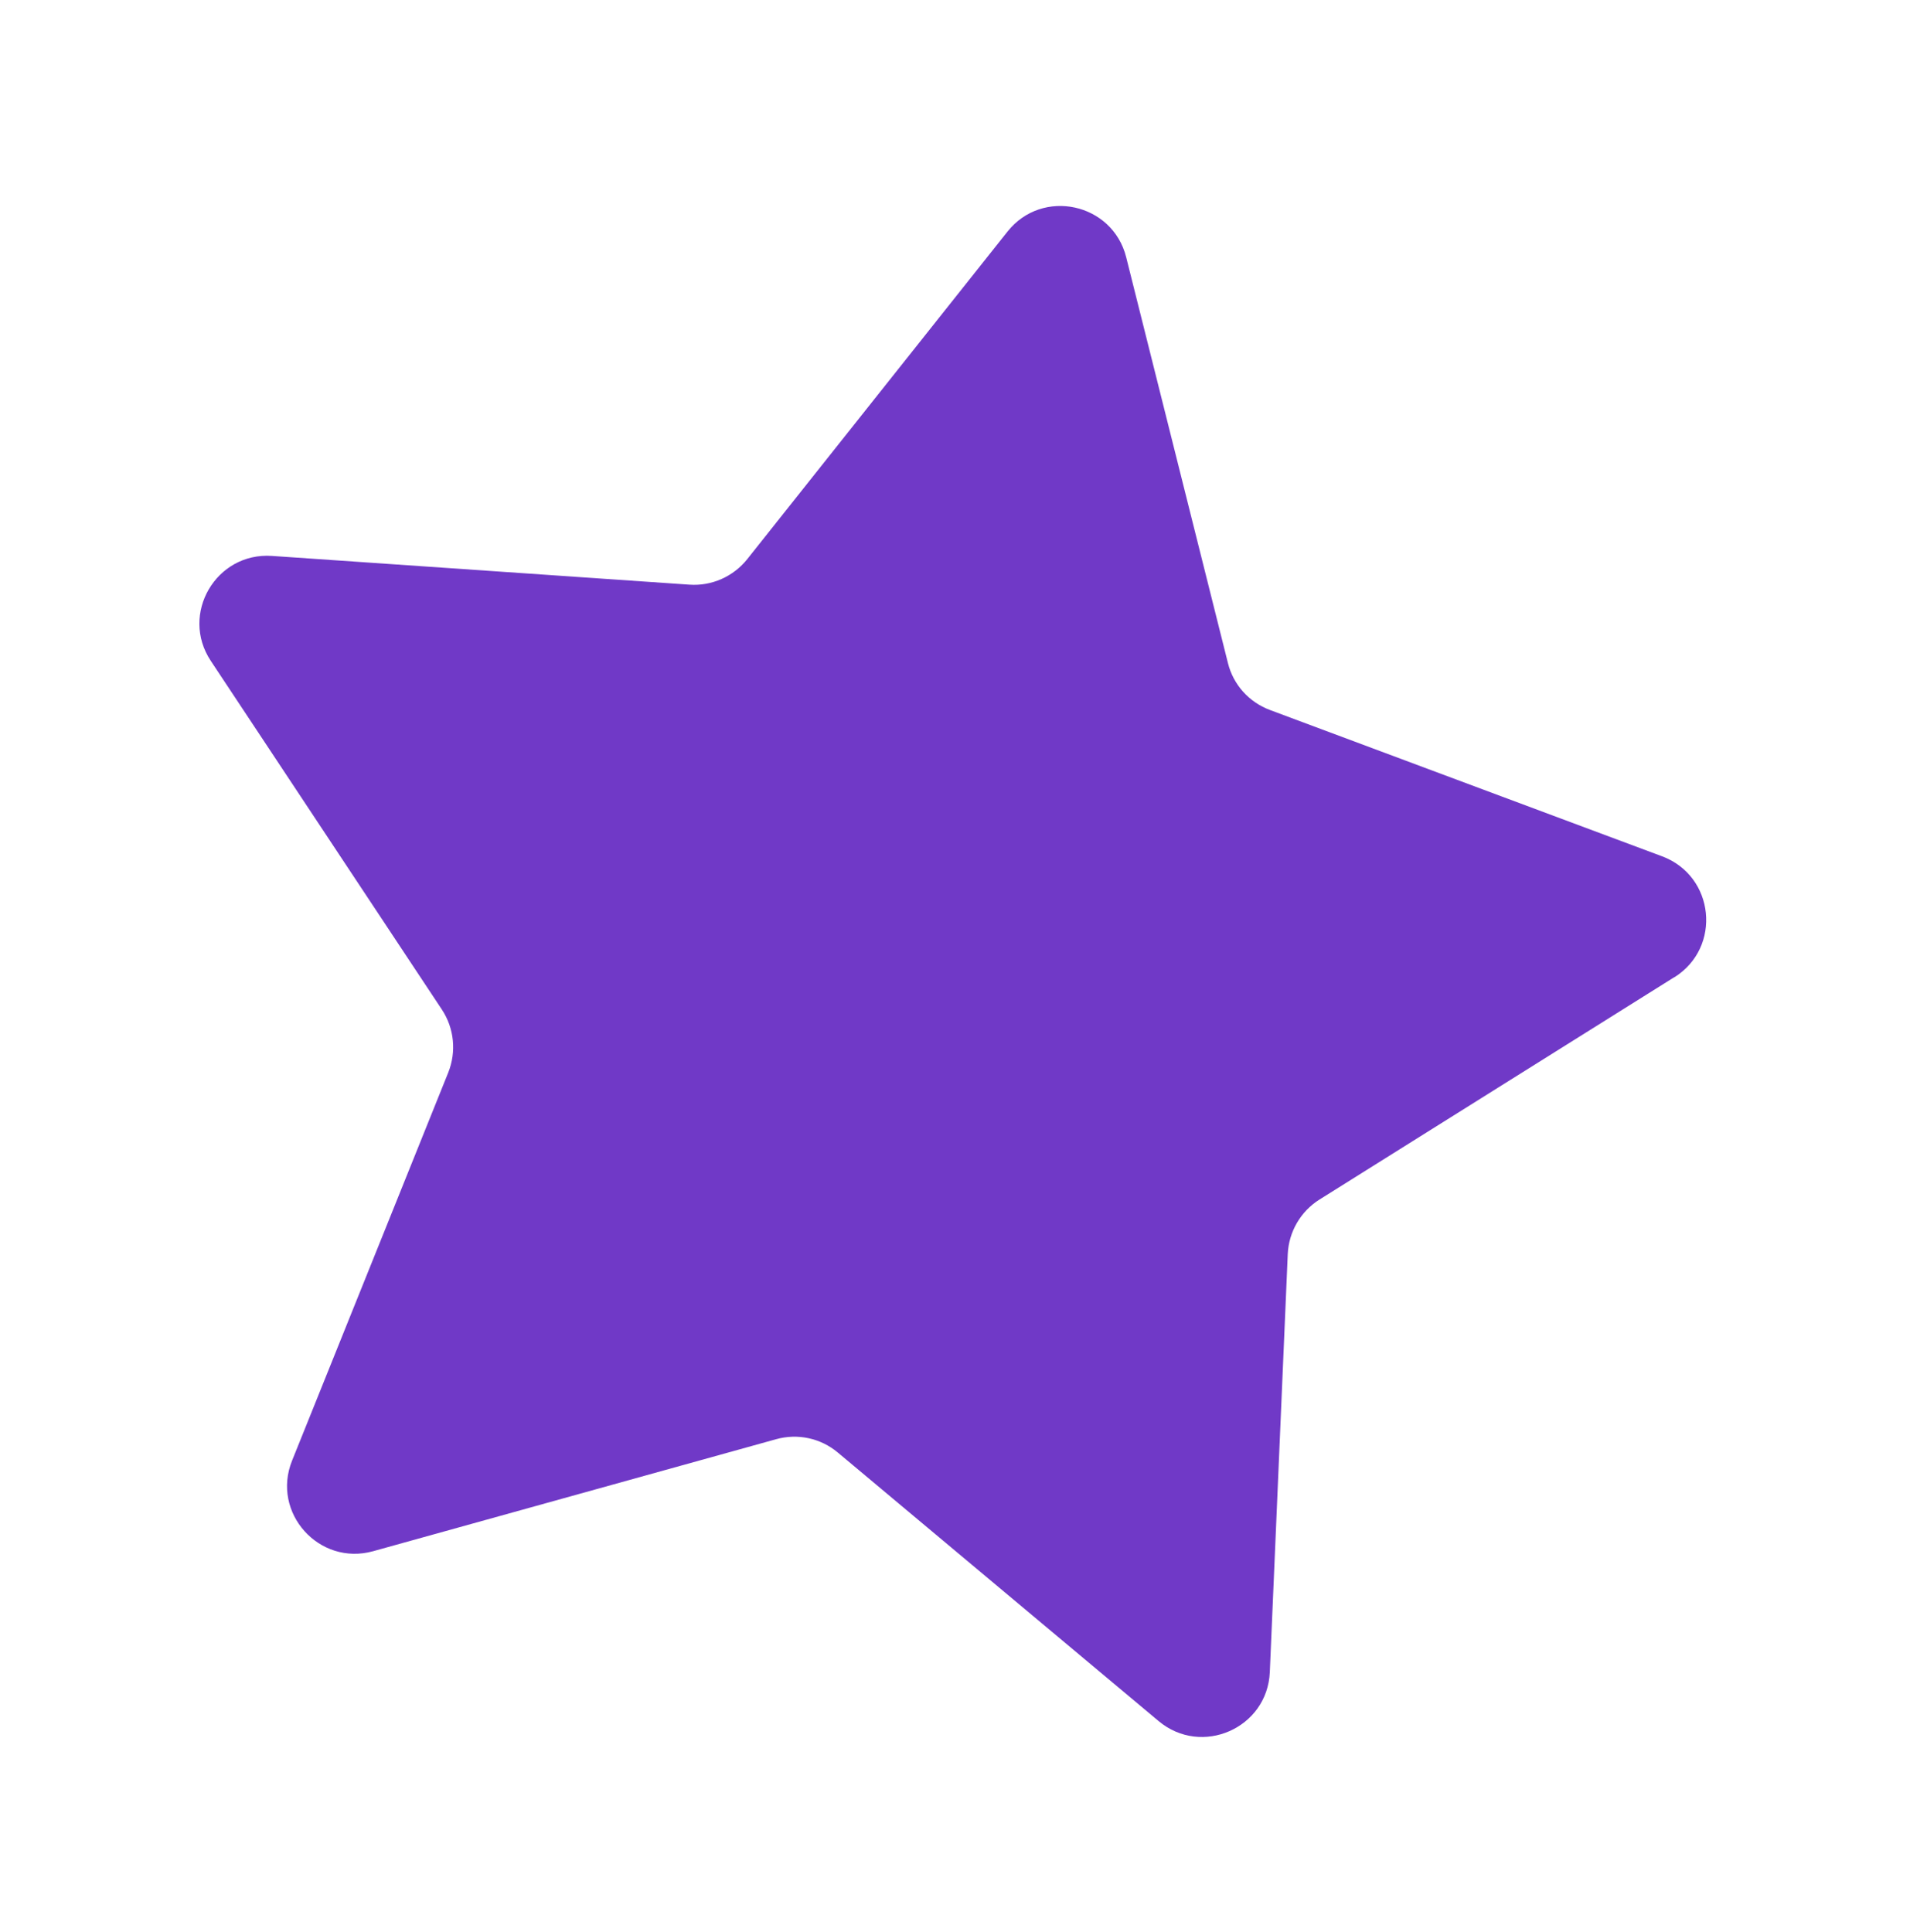<svg width="86" height="87" viewBox="0 0 86 87" fill="none" xmlns="http://www.w3.org/2000/svg">
<g filter="url(#filter0_d_286_218)">
<path d="M72.037 40.669L56.075 50.673C55.223 51.206 54.689 52.127 54.643 53.128L53.835 71.954C53.727 74.481 50.766 75.783 48.827 74.159L34.382 62.066C33.609 61.418 32.575 61.198 31.607 61.467L13.46 66.511C11.024 67.187 8.864 64.775 9.812 62.429L16.844 44.953C17.216 44.019 17.112 42.966 16.559 42.125L6.152 26.42C4.754 24.315 6.382 21.519 8.907 21.693L27.702 22.987C28.704 23.058 29.677 22.625 30.305 21.839L42.023 7.089C43.592 5.11 46.755 5.795 47.369 8.246L51.949 26.517C52.191 27.493 52.899 28.28 53.847 28.633L71.499 35.22C73.87 36.108 74.194 39.319 72.054 40.665L72.037 40.669Z" fill="#7039C7"/>
</g>
<defs>
<filter id="filter0_d_286_218" x="0.638" y="0.935" width="84.526" height="85.622" filterUnits="userSpaceOnUse" color-interpolation-filters="sRGB">
<feFlood flood-opacity="0" result="BackgroundImageFix"/>
<feColorMatrix in="SourceAlpha" type="matrix" values="0 0 0 0 0 0 0 0 0 0 0 0 0 0 0 0 0 0 127 0" result="hardAlpha"/>
<feOffset dx="3.34" dy="3.34"/>
<feGaussianBlur stdDeviation="4.17"/>
<feColorMatrix type="matrix" values="0 0 0 0 0 0 0 0 0 0 0 0 0 0 0 0 0 0 0.65 0"/>
<feBlend mode="normal" in2="BackgroundImageFix" result="effect1_dropShadow_286_218"/>
<feBlend mode="normal" in="SourceGraphic" in2="effect1_dropShadow_286_218" result="shape"/>
</filter>
</defs>
</svg>
